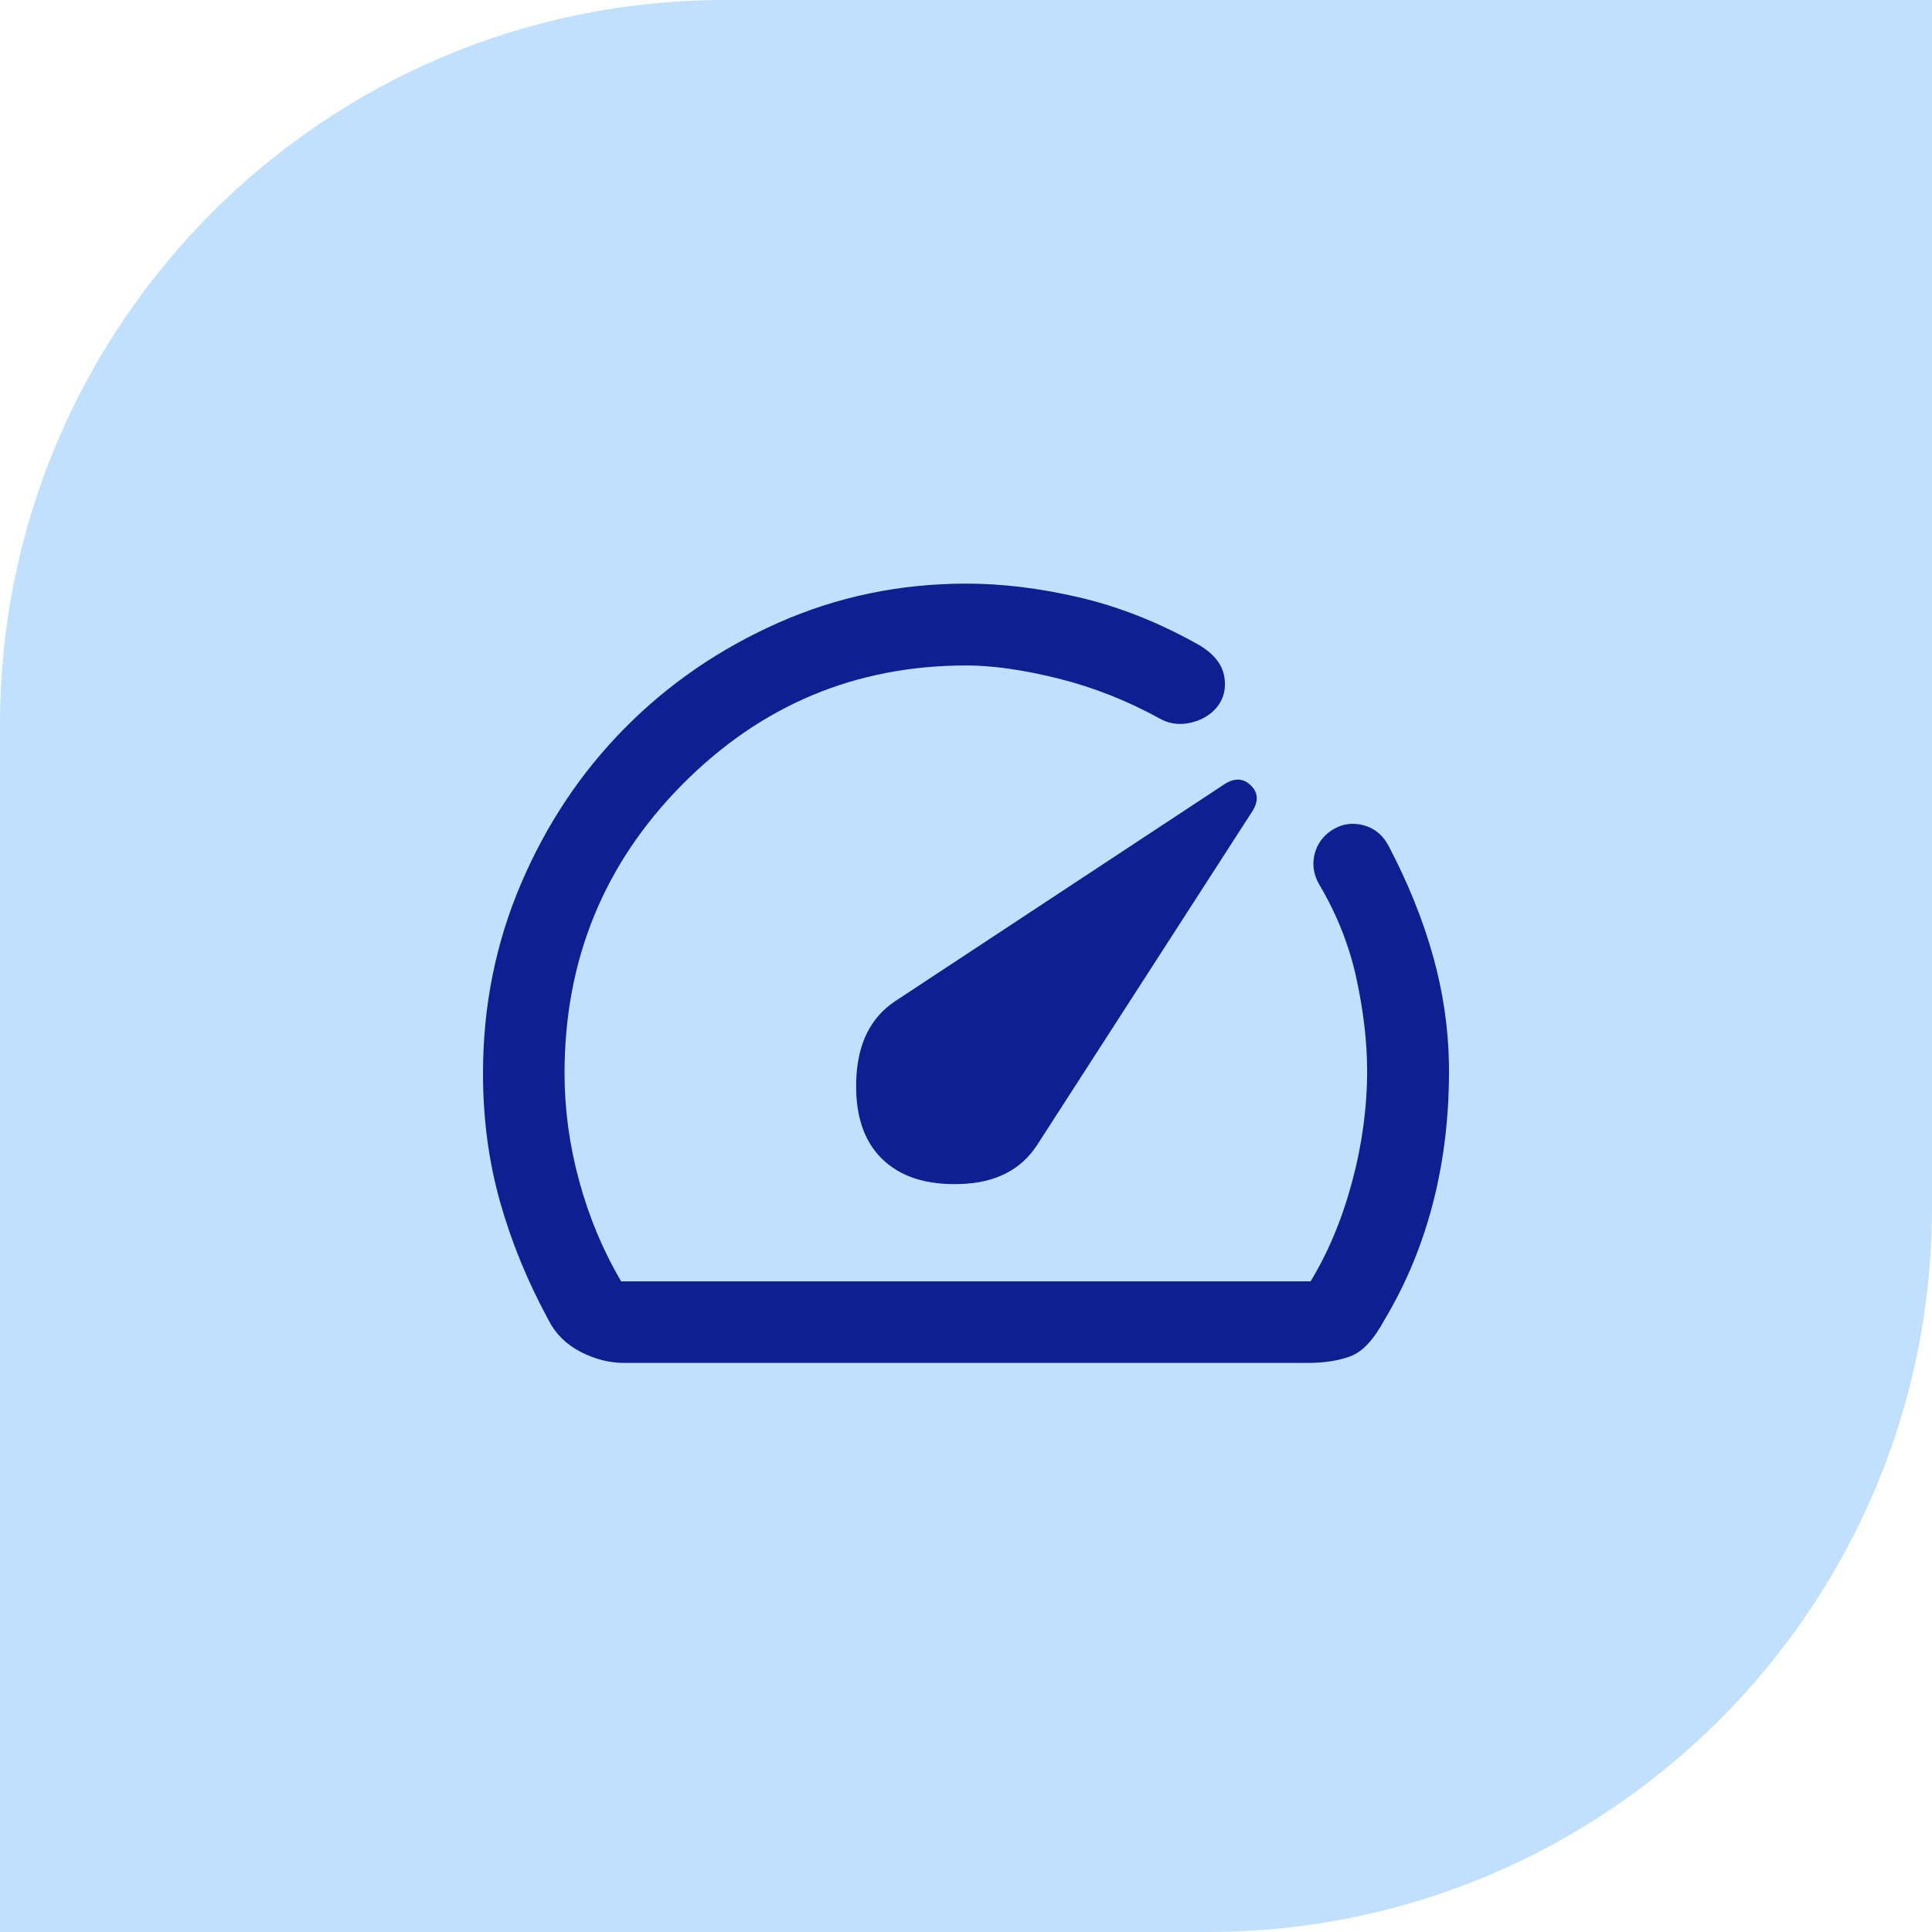 <svg width="64" height="64" viewBox="0 0 64 64" fill="none" xmlns="http://www.w3.org/2000/svg">
<path d="M24 0H64V40C64 53.247 53.247 64 40 64H0V24C0 10.753 10.753 0 24 0Z" fill="#C1E0FE"></path>
<path d="M29.2 38.37C29.808 38.978 30.685 39.262 31.831 39.222C32.978 39.182 33.818 38.753 34.353 37.934L41.487 26.872C41.697 26.537 41.679 26.251 41.432 26.014C41.185 25.776 40.898 25.763 40.569 25.973L29.636 33.177C28.843 33.712 28.42 34.559 28.367 35.719C28.314 36.878 28.592 37.762 29.2 38.37ZM20.677 45.148C20.183 45.148 19.7 45.024 19.226 44.778C18.752 44.531 18.399 44.18 18.169 43.726C17.476 42.451 16.941 41.145 16.564 39.809C16.188 38.472 16 37.054 16 35.555C16 33.33 16.421 31.234 17.263 29.266C18.105 27.298 19.25 25.582 20.7 24.116C22.149 22.651 23.847 21.487 25.795 20.625C27.742 19.764 29.816 19.333 32.014 19.333C33.197 19.333 34.436 19.484 35.731 19.785C37.026 20.085 38.308 20.586 39.576 21.287C40.168 21.597 40.497 21.985 40.562 22.451C40.628 22.918 40.486 23.302 40.137 23.604C39.907 23.794 39.636 23.914 39.323 23.963C39.011 24.012 38.72 23.965 38.451 23.82C37.347 23.212 36.215 22.764 35.054 22.476C33.893 22.188 32.88 22.044 32.014 22.044C28.346 22.044 25.21 23.357 22.606 25.984C20.003 28.611 18.701 31.801 18.701 35.555C18.701 36.745 18.863 37.934 19.187 39.125C19.511 40.315 19.974 41.422 20.575 42.447H43.414C43.995 41.495 44.453 40.4 44.787 39.16C45.121 37.919 45.288 36.692 45.288 35.476C45.288 34.53 45.17 33.511 44.935 32.42C44.7 31.329 44.288 30.288 43.699 29.296C43.528 28.994 43.472 28.687 43.531 28.375C43.59 28.062 43.741 27.804 43.984 27.6C44.319 27.331 44.687 27.237 45.087 27.319C45.488 27.401 45.79 27.632 45.994 28.012C46.636 29.234 47.125 30.443 47.462 31.639C47.8 32.836 47.978 34.035 47.998 35.238C48.019 36.836 47.849 38.349 47.489 39.775C47.129 41.2 46.586 42.517 45.859 43.726C45.511 44.371 45.142 44.77 44.754 44.921C44.365 45.072 43.885 45.148 43.312 45.148H20.677Z" fill="#0D1F91"></path>
</svg>
